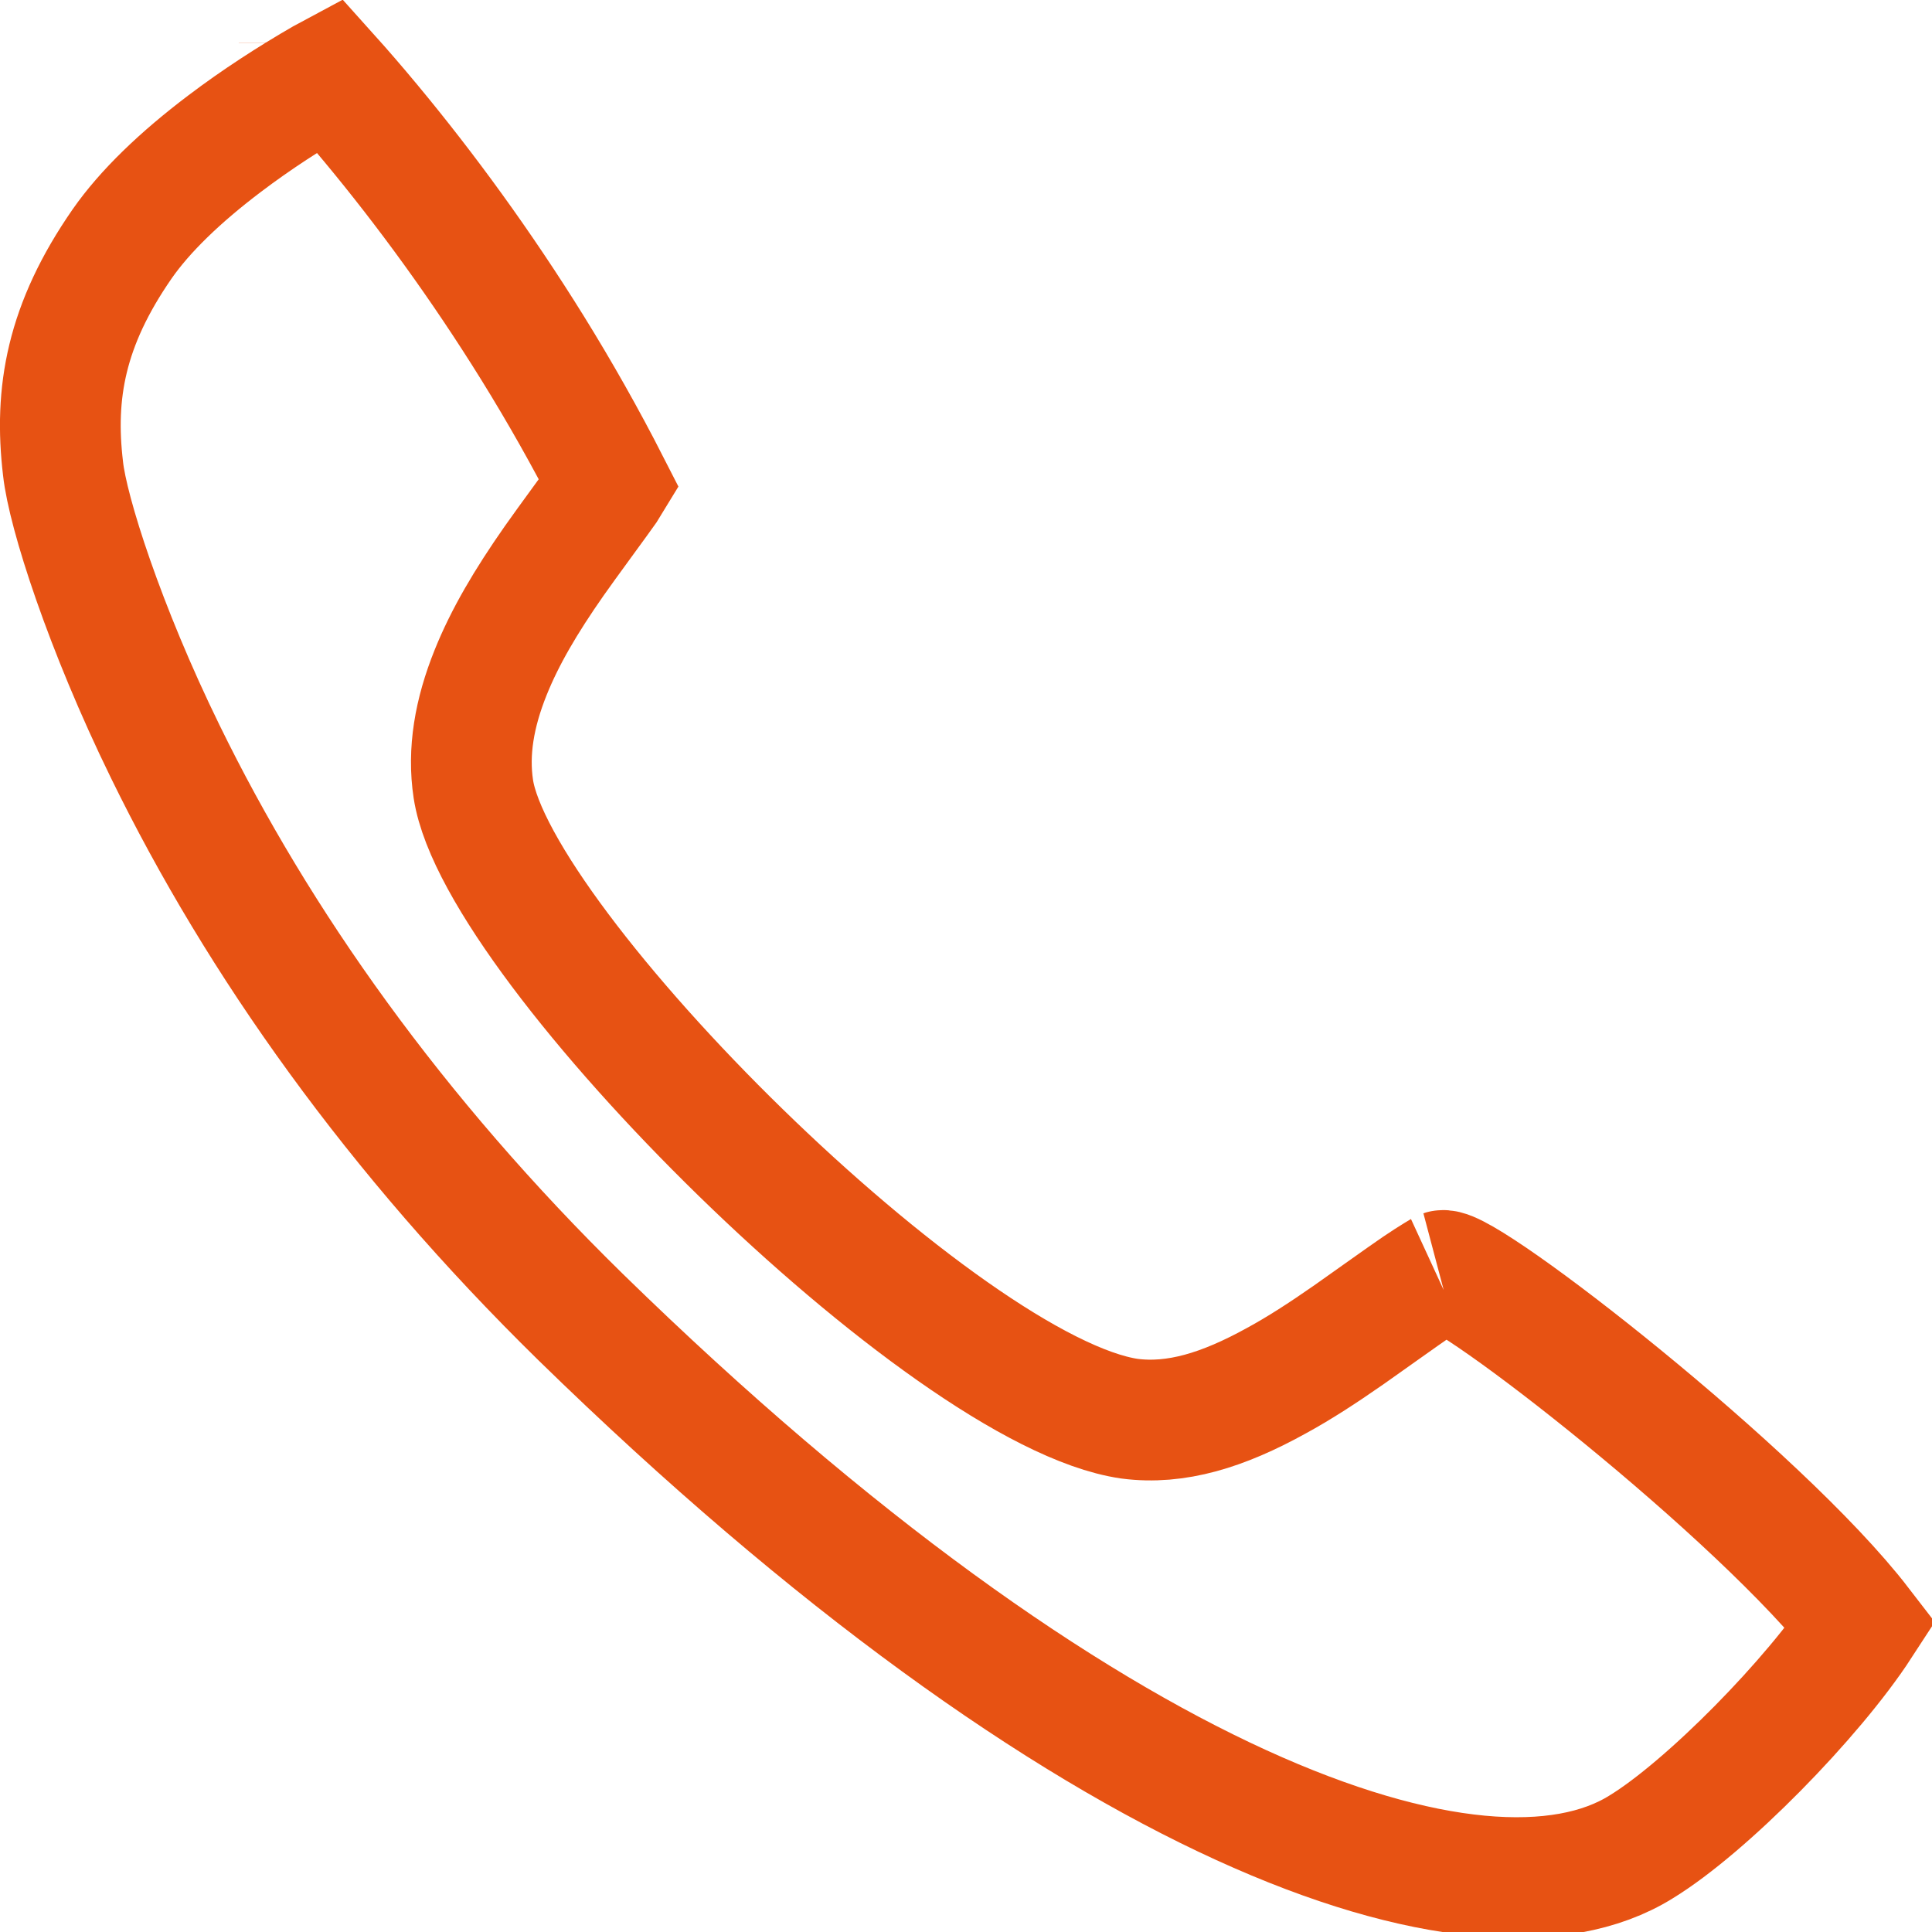 <?xml version="1.0" encoding="UTF-8"?>
<svg width="16px" height="16px" viewBox="0 0 16 16" version="1.1" xmlns="http://www.w3.org/2000/svg" xmlns:xlink="http://www.w3.org/1999/xlink">
    <!-- Generator: Sketch 56.2 (81672) - https://sketch.com -->
    <title>QYYY_tx_icon</title>
    <desc>Created with Sketch.</desc>
    <g id="设计稿2" stroke="none" stroke-width="1" fill="none" fill-rule="evenodd">
        <g id="18icon状态补充" transform="translate(-427, -154)" fill-rule="nonzero" stroke="#E75213">
            <g id="TX_icon" transform="translate(427, 154)">
                <path d="M2.728,0.623 C2.713,0.631 2.698,0.639 2.683,0.648 C2.402,0.81 2.121,0.992 1.861,1.189 C1.493,1.467 1.2,1.749 1.012,2.019 C0.545,2.692 0.448,3.256 0.522,3.88 C0.561,4.242 0.867,5.199 1.368,6.223 C2.14,7.804 3.27,9.4 4.809,10.908 C9.008,15.007 12.266,16.12 13.59,15.296 C14.132,14.965 15.017,14.063 15.411,13.457 C14.578,12.375 12.143,10.483 11.946,10.522 C11.949,10.521 11.863,10.569 11.732,10.658 C11.643,10.718 11.257,10.994 11.171,11.054 C10.947,11.21 10.758,11.332 10.571,11.434 C10.128,11.679 9.739,11.799 9.354,11.749 C7.818,11.525 4.118,7.836 3.92,6.534 C3.873,6.225 3.928,5.906 4.063,5.57 C4.181,5.276 4.353,4.983 4.591,4.643 C4.683,4.511 4.981,4.107 5.027,4.04 C5.034,4.03 5.041,4.02 5.047,4.01 C4.851,3.626 4.638,3.249 4.41,2.881 C3.984,2.195 3.528,1.571 3.072,1.022 C2.95,0.875 2.834,0.741 2.728,0.623 Z M2.477,0.353 C2.477,0.353 2.477,0.353 2.477,0.354 C2.477,0.353 2.477,0.353 2.477,0.353 Z" id="路径"></path>
            </g>
        </g>
    </g>
</svg>